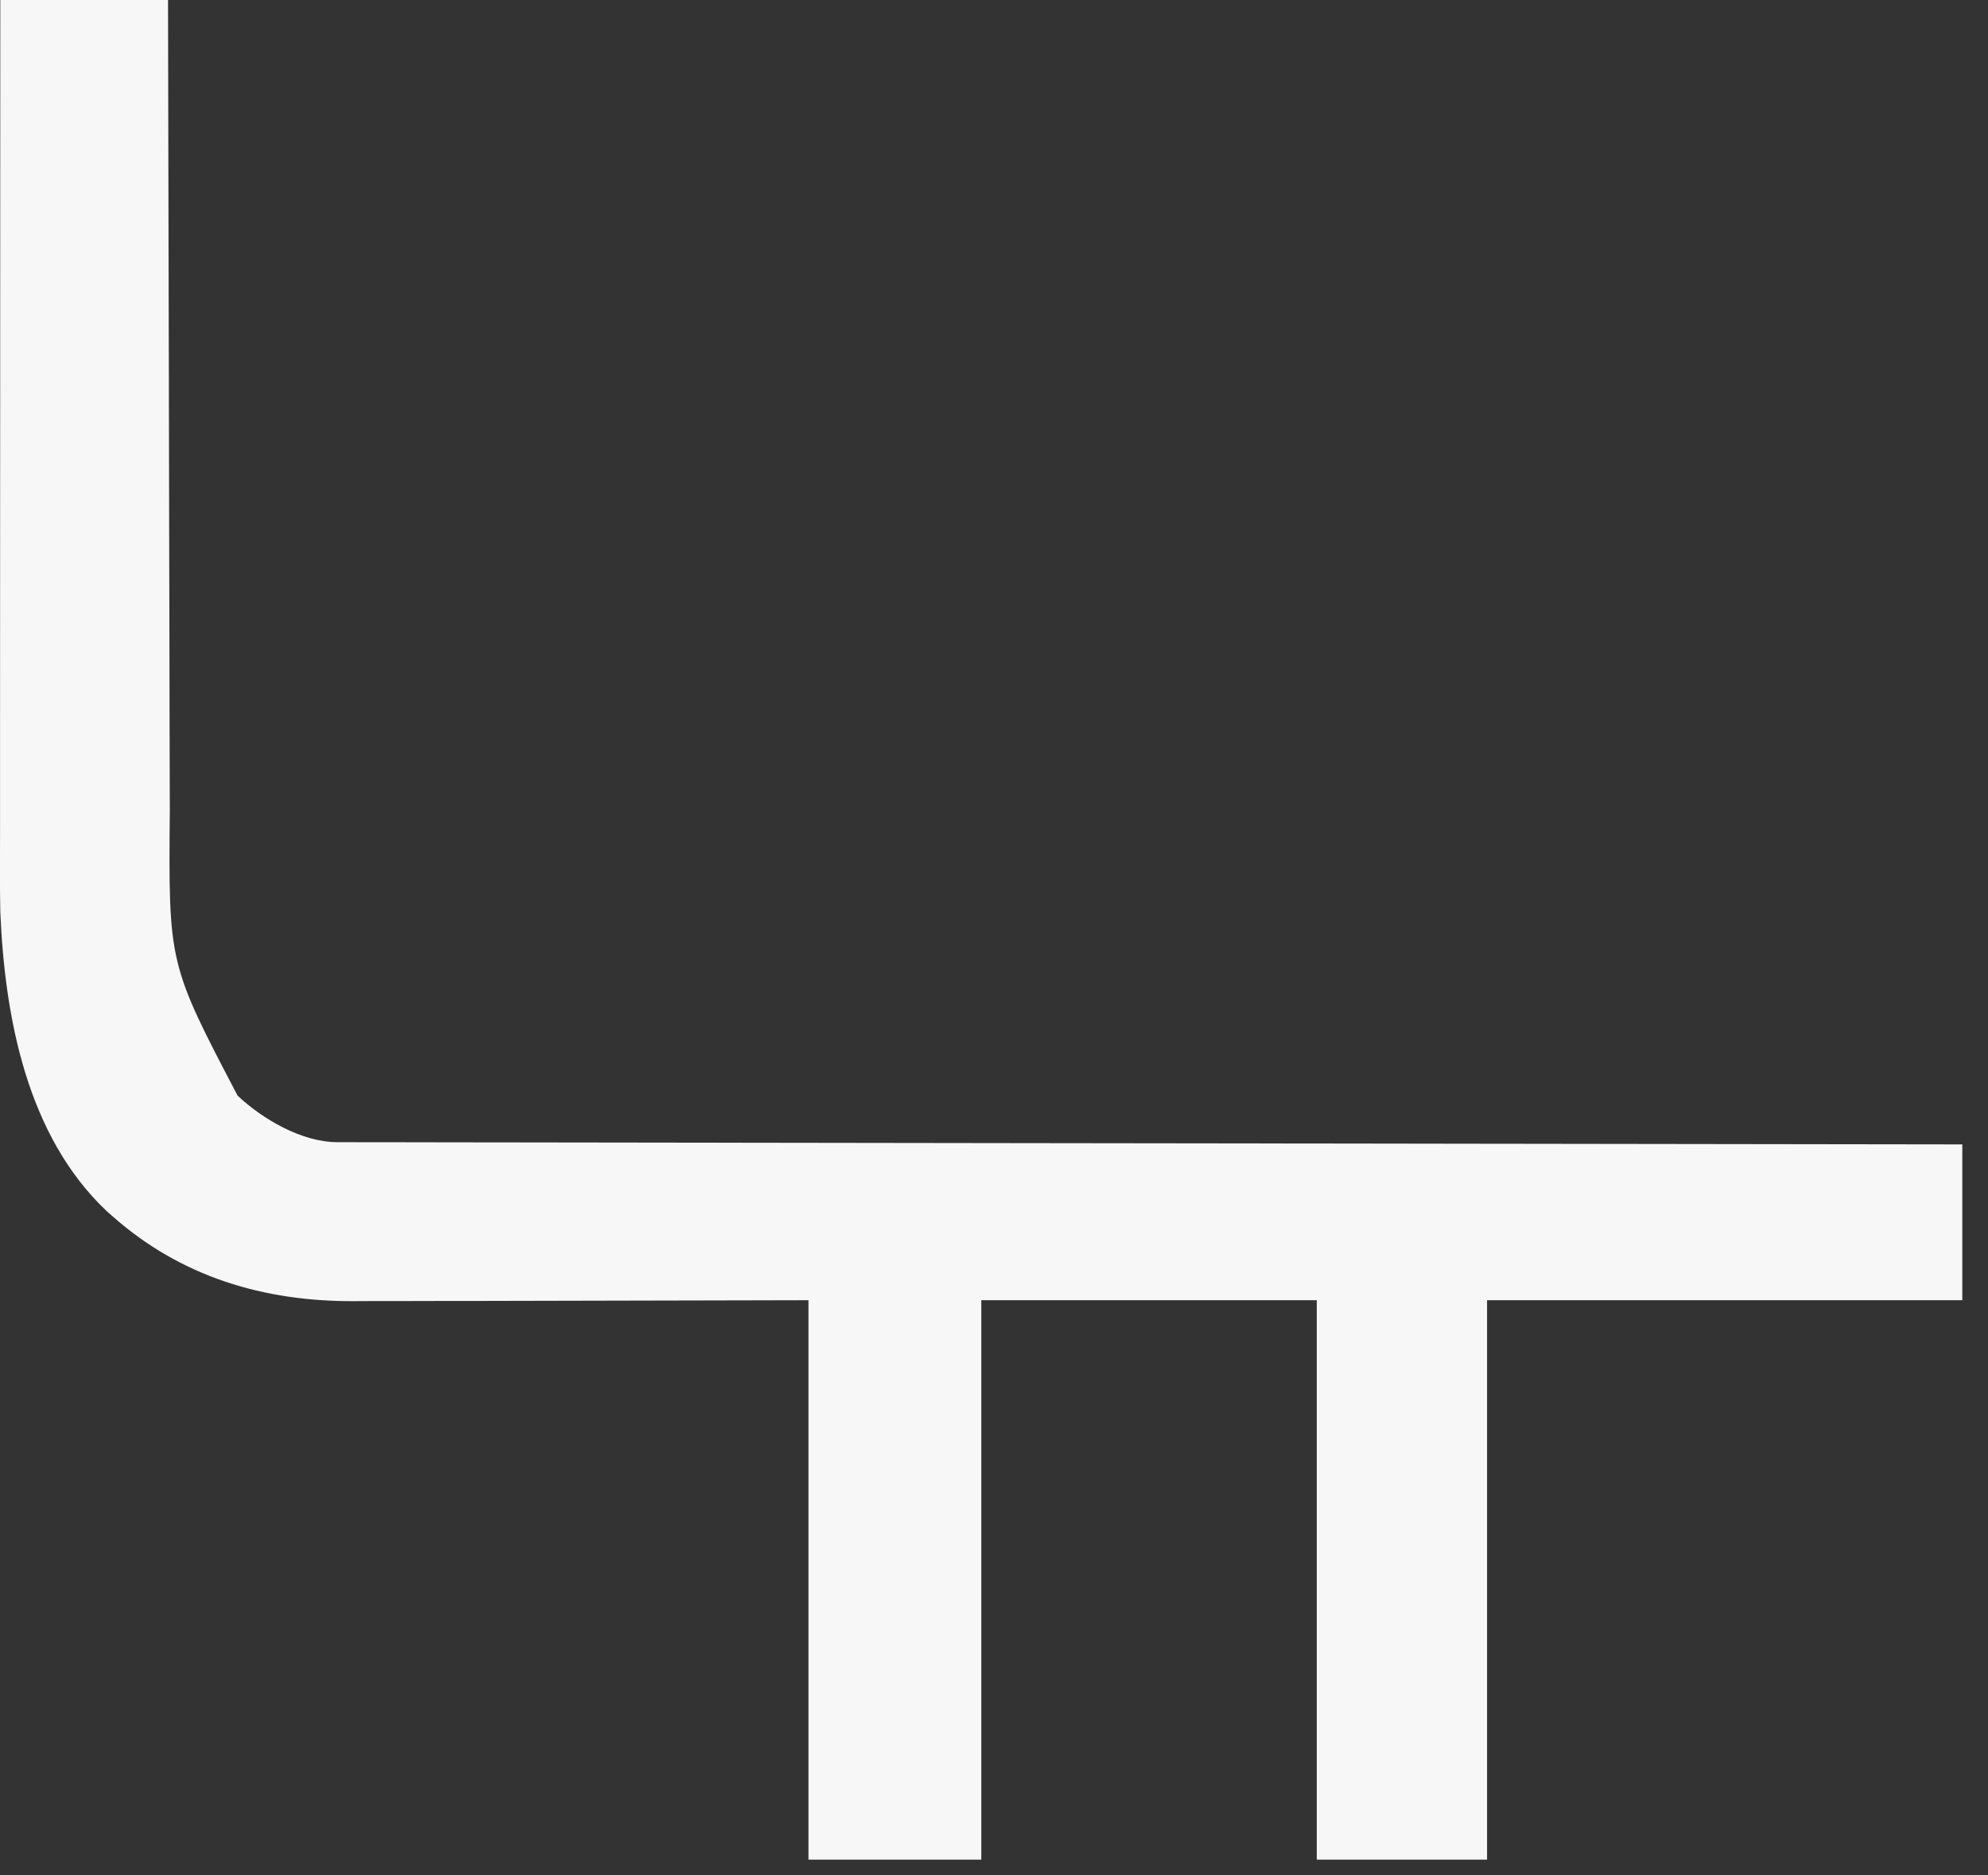 <?xml version="1.0" encoding="utf-8"?>
<svg xmlns="http://www.w3.org/2000/svg" fill="none" height="100%" overflow="visible" preserveAspectRatio="none" style="display: block;" viewBox="0 0 53 50" width="100%">
<rect x="0" y="0" width="53" height="50" fill="#333333" stroke="none"/>
<path d="M0.008 0C1.484 0 2.96 0 4.48 0C4.482 0.707 4.483 1.415 4.484 2.143C4.489 4.412 4.494 6.68 4.499 8.948C4.5 9.301 4.501 9.654 4.502 10.007C4.502 10.077 4.502 10.148 4.502 10.22C4.505 11.354 4.507 12.489 4.509 13.623C4.511 14.789 4.514 15.955 4.517 17.121C4.519 17.839 4.52 18.557 4.521 19.275C4.522 19.769 4.523 20.263 4.525 20.757C4.526 21.041 4.526 21.325 4.527 21.609C4.492 25.695 4.492 25.695 6.335 29.212C7.007 29.842 8.046 30.45 8.994 30.452C9.058 30.452 9.121 30.452 9.186 30.452C9.29 30.452 9.29 30.452 9.396 30.452C9.47 30.452 9.544 30.453 9.62 30.453C9.87 30.453 10.12 30.453 10.37 30.453C10.55 30.454 10.73 30.454 10.911 30.454C11.304 30.455 11.697 30.456 12.089 30.456C12.674 30.457 13.258 30.457 13.842 30.458C14.825 30.46 15.808 30.461 16.79 30.462C17.764 30.464 18.737 30.465 19.71 30.466C19.801 30.466 19.801 30.466 19.894 30.467C20.201 30.467 20.508 30.468 20.815 30.468C22.991 30.471 25.168 30.474 27.344 30.477C29.458 30.48 31.573 30.482 33.687 30.485C33.785 30.486 33.785 30.486 33.885 30.486C34.539 30.487 35.193 30.488 35.848 30.488C37.181 30.49 38.514 30.492 39.847 30.494C39.908 30.494 39.969 30.494 40.032 30.494C44.127 30.5 48.221 30.506 52.315 30.511C52.315 31.882 52.315 33.253 52.315 34.665C48.134 34.665 43.953 34.665 39.645 34.665C39.645 39.587 39.645 44.509 39.645 49.58C38.147 49.58 36.649 49.58 35.105 49.58C35.105 44.658 35.105 39.736 35.105 34.665C32.154 34.665 29.203 34.665 26.162 34.665C26.162 39.587 26.162 44.509 26.162 49.58C24.641 49.58 23.121 49.58 21.554 49.58C21.554 44.658 21.554 39.736 21.554 34.665C17.242 34.673 17.242 34.673 12.929 34.684C12.092 34.684 12.092 34.684 11.7 34.685C11.427 34.685 11.155 34.686 10.883 34.687C10.534 34.688 10.185 34.688 9.836 34.688C9.709 34.688 9.582 34.689 9.455 34.69C7.035 34.704 4.821 34.044 2.99 32.418C2.943 32.377 2.897 32.336 2.849 32.294C0.716 30.284 0.127 27.116 0.008 24.313C0 23.959 -0.001 23.605 0 23.251C0 23.15 0 23.049 7.00386e-05 22.947C-7.95789e-05 22.673 0 22.398 0.001 22.123C0.001 21.826 0.001 21.528 0.001 21.231C0.001 20.717 0.001 20.202 0.001 19.688C0.002 18.945 0.002 18.201 0.002 17.458C0.002 16.251 0.003 15.045 0.003 13.838C0.004 12.667 0.004 11.495 0.005 10.324C0.005 10.252 0.005 10.18 0.005 10.105C0.005 9.742 0.005 9.379 0.005 9.016C0.006 6.011 0.007 3.005 0.008 0Z" fill="#F7F7F7" id="Vector"/>
</svg>